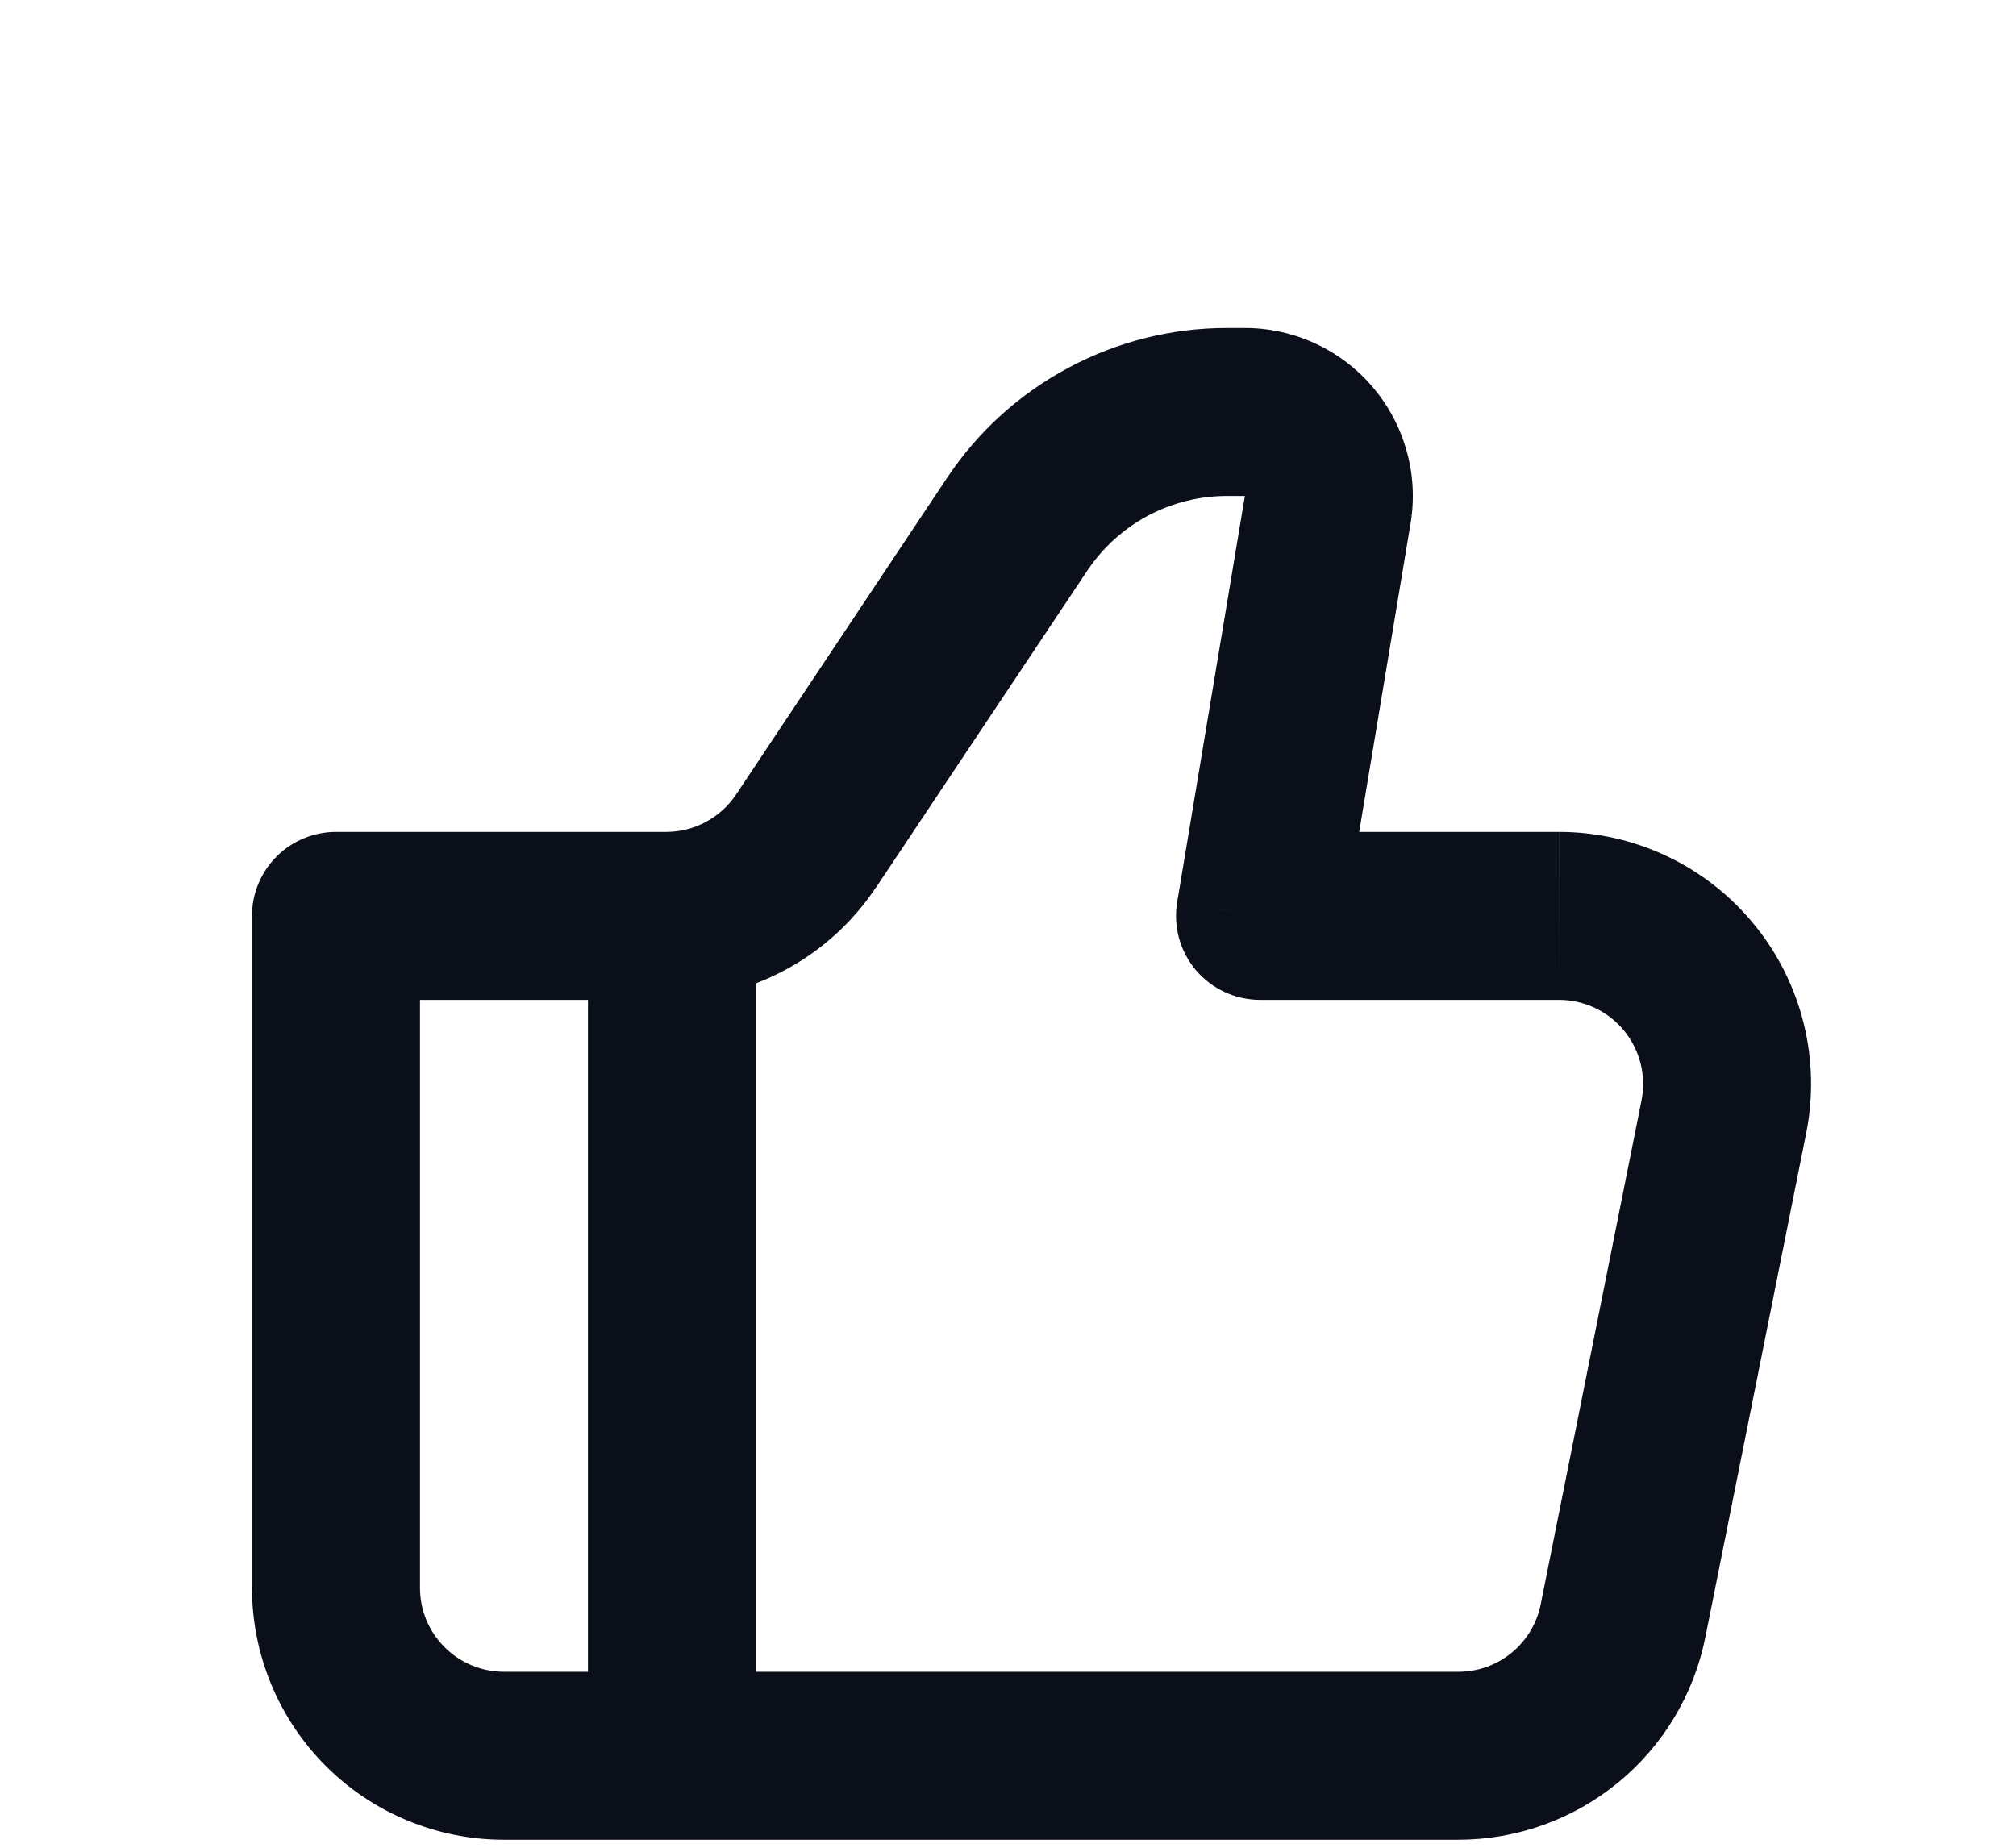<svg width="24" height="22" viewBox="0 0 24 22" fill="none" xmlns="http://www.w3.org/2000/svg">
<path d="M15 10.905L14.014 10.741C13.99 10.884 13.998 11.031 14.036 11.171C14.075 11.311 14.144 11.441 14.237 11.552C14.331 11.662 14.448 11.751 14.58 11.812C14.711 11.873 14.855 11.905 15 11.905V10.905ZM4 10.905V9.905C3.735 9.905 3.48 10.011 3.293 10.198C3.105 10.386 3 10.64 3 10.905H4ZM6 21.905H17.36V19.905H6V21.905ZM18.56 9.905H15V11.905H18.56V9.905ZM15.987 11.069L16.792 6.234L14.82 5.905L14.014 10.741L15.987 11.069ZM14.82 3.905H14.606V5.905H14.82V3.905ZM11.277 5.686L8.763 9.46L10.427 10.57L12.943 6.796L11.277 5.686ZM7.93 9.905H4V11.905H7.93V9.905ZM3 10.905V18.905H5V10.905H3ZM20.302 19.493L21.502 13.493L19.542 13.101L18.342 19.101L20.302 19.493ZM8.763 9.46C8.672 9.597 8.547 9.709 8.402 9.787C8.257 9.865 8.095 9.905 7.93 9.905V11.905C8.424 11.905 8.91 11.783 9.345 11.55C9.781 11.317 10.152 10.98 10.426 10.569L8.763 9.46ZM16.792 6.234C16.84 5.948 16.825 5.654 16.747 5.374C16.67 5.094 16.533 4.835 16.346 4.613C16.158 4.391 15.924 4.213 15.661 4.091C15.397 3.969 15.11 3.905 14.82 3.905V5.905L16.792 6.234ZM18.56 11.905C18.708 11.905 18.854 11.938 18.988 12.001C19.122 12.065 19.24 12.157 19.334 12.271C19.427 12.386 19.495 12.519 19.531 12.663C19.566 12.806 19.571 12.956 19.542 13.101L21.502 13.493C21.589 13.058 21.578 12.609 21.471 12.179C21.363 11.748 21.162 11.347 20.88 11.004C20.599 10.66 20.245 10.384 19.844 10.194C19.443 10.004 19.005 9.905 18.561 9.905L18.56 11.905ZM17.36 21.905C18.054 21.905 18.726 21.665 19.262 21.225C19.799 20.785 20.166 20.173 20.302 19.493L18.342 19.101C18.297 19.328 18.174 19.532 17.995 19.679C17.816 19.826 17.591 19.906 17.36 19.905V21.905ZM14.606 3.905C13.947 3.905 13.299 4.068 12.719 4.379C12.138 4.689 11.642 5.138 11.277 5.686L12.943 6.796C13.126 6.522 13.372 6.298 13.662 6.142C13.953 5.987 14.277 5.905 14.606 5.905V3.905ZM6 19.905C5.735 19.905 5.48 19.8 5.293 19.612C5.105 19.425 5 19.171 5 18.905H3C3 19.701 3.316 20.464 3.879 21.027C4.441 21.589 5.204 21.905 6 21.905V19.905Z" fill="#0B0F1A"/>
<path d="M8 10.905V20.905" stroke="#0B0F1A" stroke-width="2"/>
</svg>
